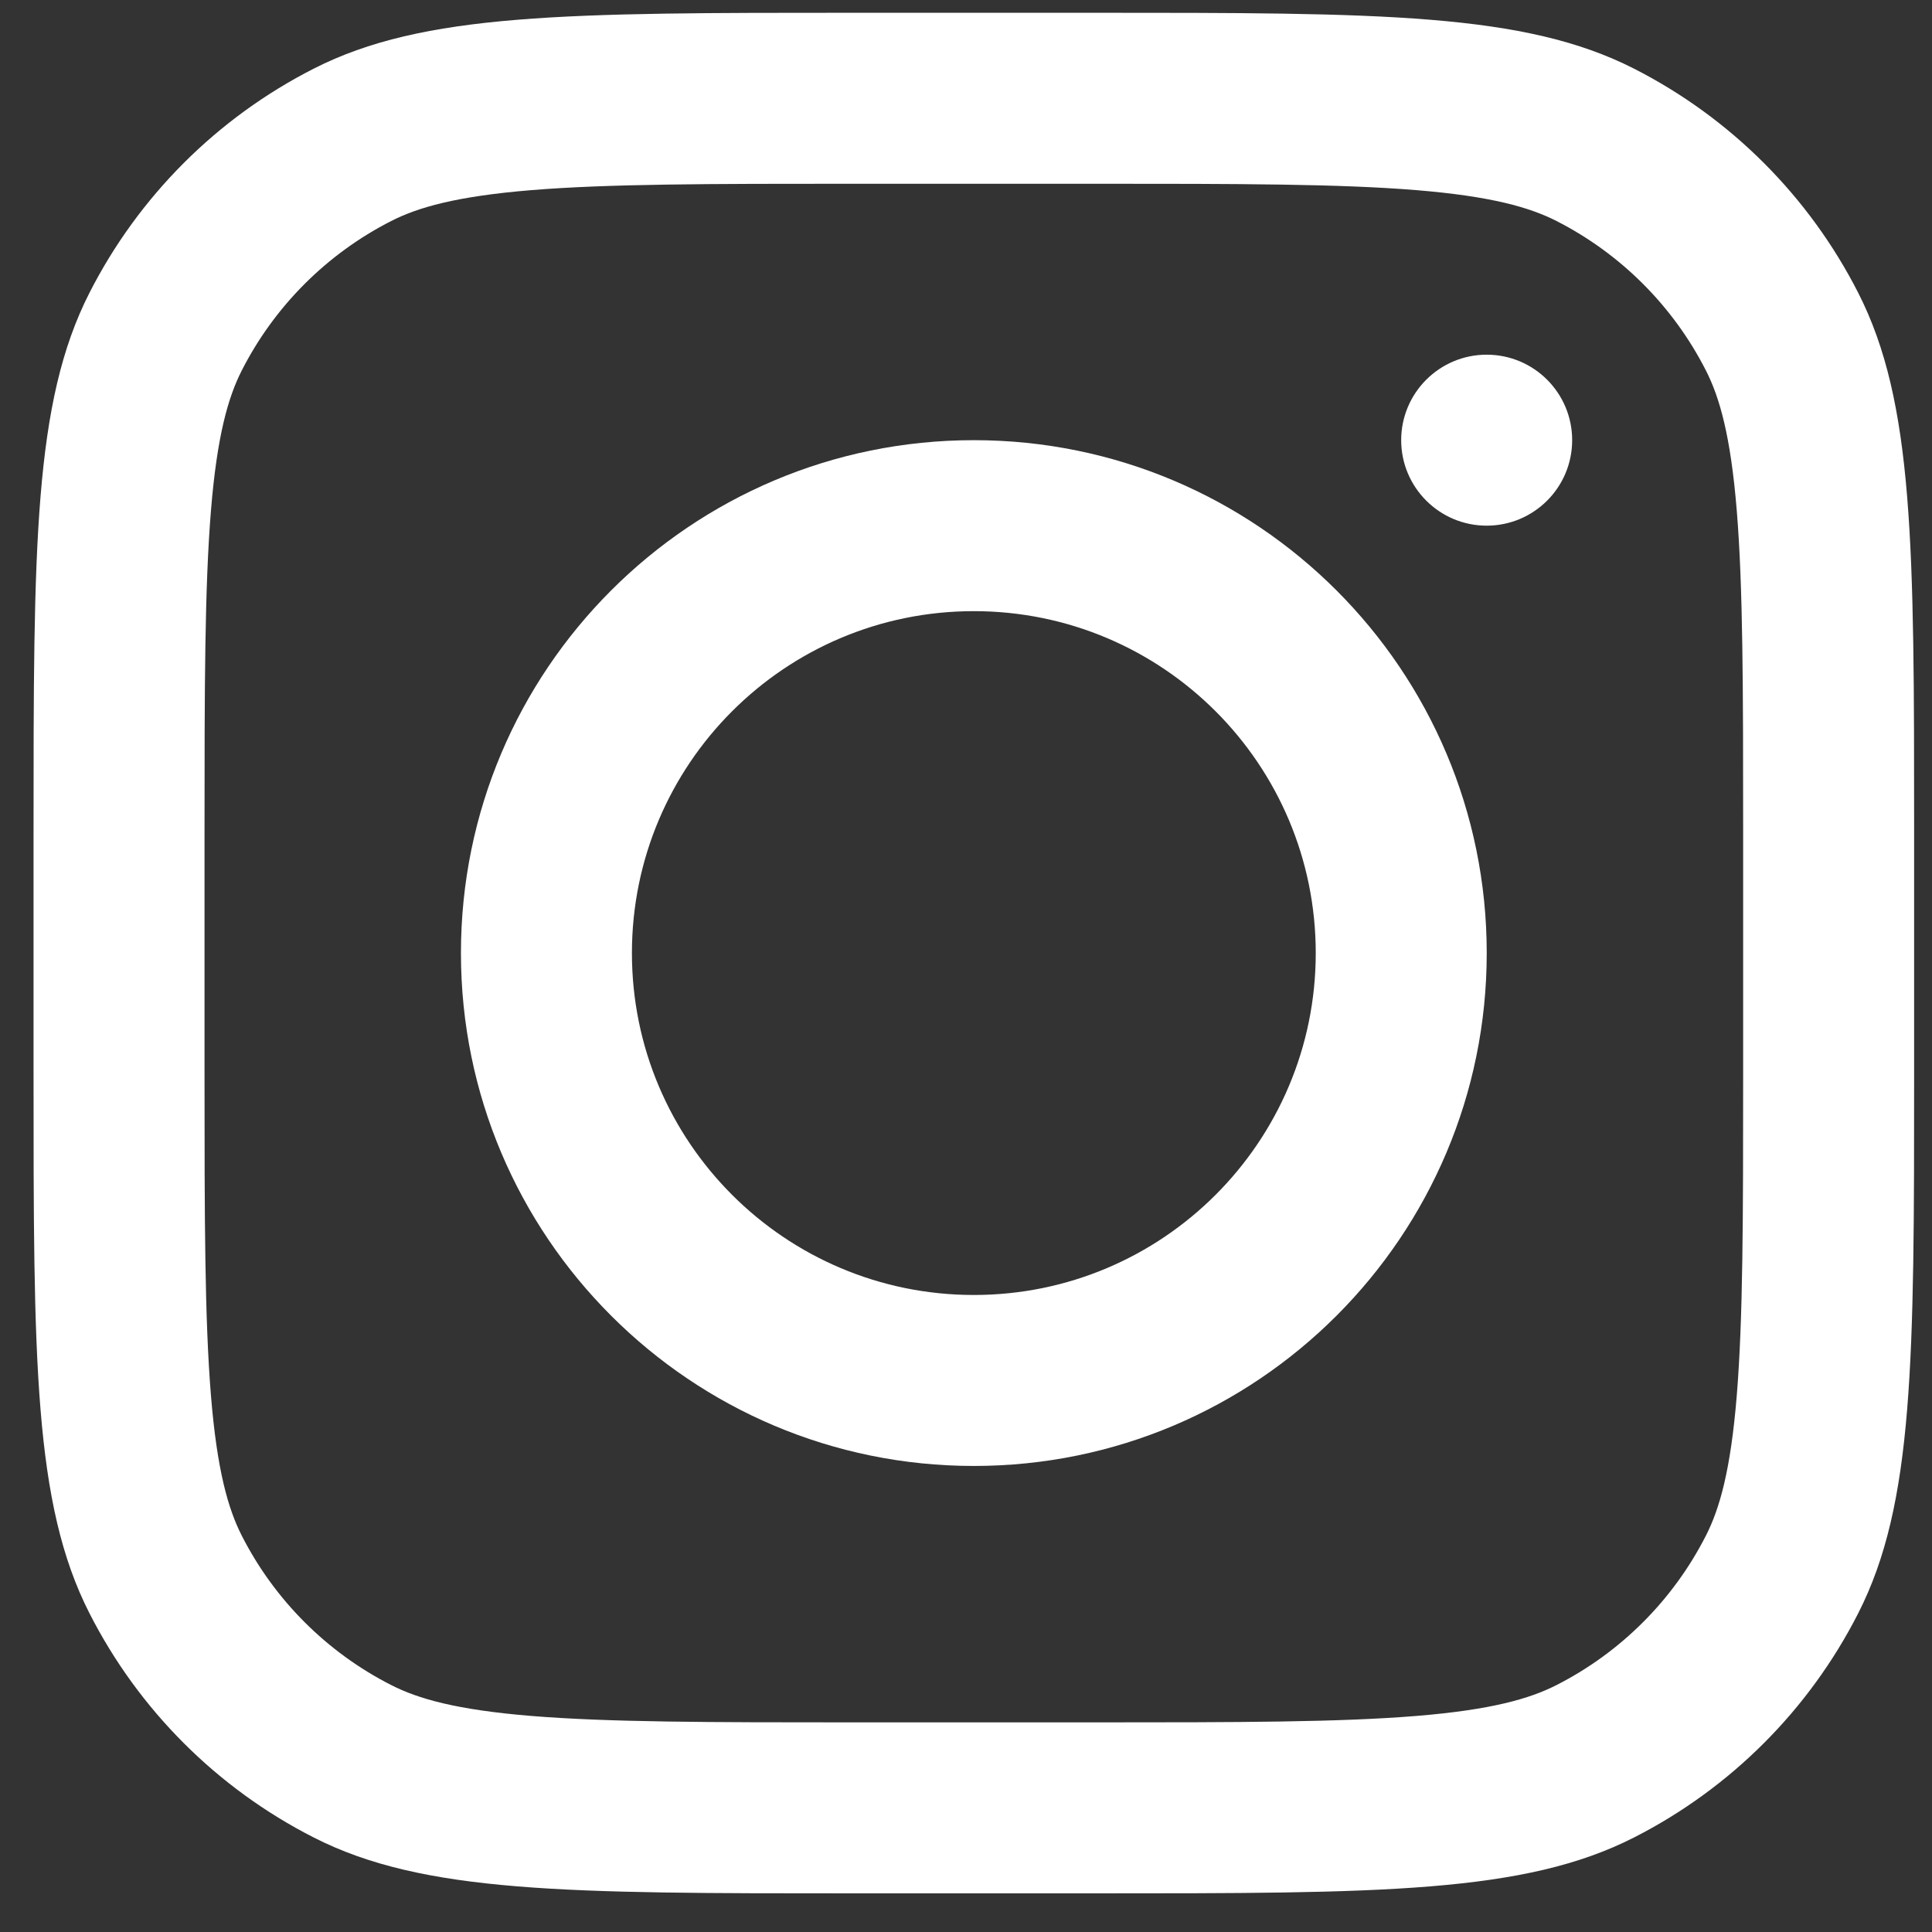 <svg width="36" height="36" viewBox="0 0 36 36" fill="none" xmlns="http://www.w3.org/2000/svg">
<rect x="0" y="0" width="36" height="36" fill="#333333" stroke="none"/>
<path fill-rule="evenodd" clip-rule="evenodd" d="M18.146 27.316C23.424 27.316 27.703 23.037 27.703 17.759C27.703 12.481 23.424 8.202 18.146 8.202C12.868 8.202 8.589 12.481 8.589 17.759C8.589 23.037 12.868 27.316 18.146 27.316ZM18.146 24.13C21.665 24.13 24.517 21.277 24.517 17.759C24.517 14.24 21.665 11.388 18.146 11.388C14.627 11.388 11.775 14.24 11.775 17.759C11.775 21.277 14.627 24.13 18.146 24.13Z" fill="white"/>
<path d="M27.702 6.609C26.823 6.609 26.109 7.322 26.109 8.202C26.109 9.082 26.823 9.795 27.702 9.795C28.582 9.795 29.295 9.082 29.295 8.202C29.295 7.322 28.582 6.609 27.702 6.609Z" fill="white"/>
<path fill-rule="evenodd" clip-rule="evenodd" d="M1.667 5.456C0.625 7.501 0.625 10.177 0.625 15.529V19.989C0.625 25.341 0.625 28.017 1.667 30.061C2.583 31.86 4.045 33.322 5.844 34.238C7.888 35.28 10.564 35.28 15.916 35.28H20.376C25.728 35.28 28.404 35.28 30.449 34.238C32.247 33.322 33.709 31.86 34.625 30.061C35.667 28.017 35.667 25.341 35.667 19.989V15.529C35.667 10.177 35.667 7.501 34.625 5.456C33.709 3.658 32.247 2.196 30.449 1.28C28.404 0.238 25.728 0.238 20.376 0.238H15.916C10.564 0.238 7.888 0.238 5.844 1.28C4.045 2.196 2.583 3.658 1.667 5.456ZM20.376 3.424H15.916C13.188 3.424 11.333 3.426 9.899 3.543C8.502 3.658 7.788 3.864 7.29 4.118C6.091 4.729 5.116 5.704 4.505 6.903C4.252 7.401 4.045 8.115 3.931 9.512C3.814 10.945 3.811 12.8 3.811 15.529V19.989C3.811 22.718 3.814 24.572 3.931 26.006C4.045 27.403 4.252 28.117 4.505 28.615C5.116 29.814 6.091 30.789 7.29 31.399C7.788 31.653 8.502 31.86 9.899 31.974C11.333 32.091 13.188 32.094 15.916 32.094H20.376C23.105 32.094 24.96 32.091 26.393 31.974C27.79 31.86 28.504 31.653 29.003 31.399C30.201 30.789 31.176 29.814 31.787 28.615C32.041 28.117 32.248 27.403 32.362 26.006C32.479 24.572 32.481 22.718 32.481 19.989V15.529C32.481 12.8 32.479 10.945 32.362 9.512C32.248 8.115 32.041 7.401 31.787 6.903C31.176 5.704 30.201 4.729 29.003 4.118C28.504 3.864 27.79 3.658 26.393 3.543C24.96 3.426 23.105 3.424 20.376 3.424Z" fill="white"/>
</svg>
